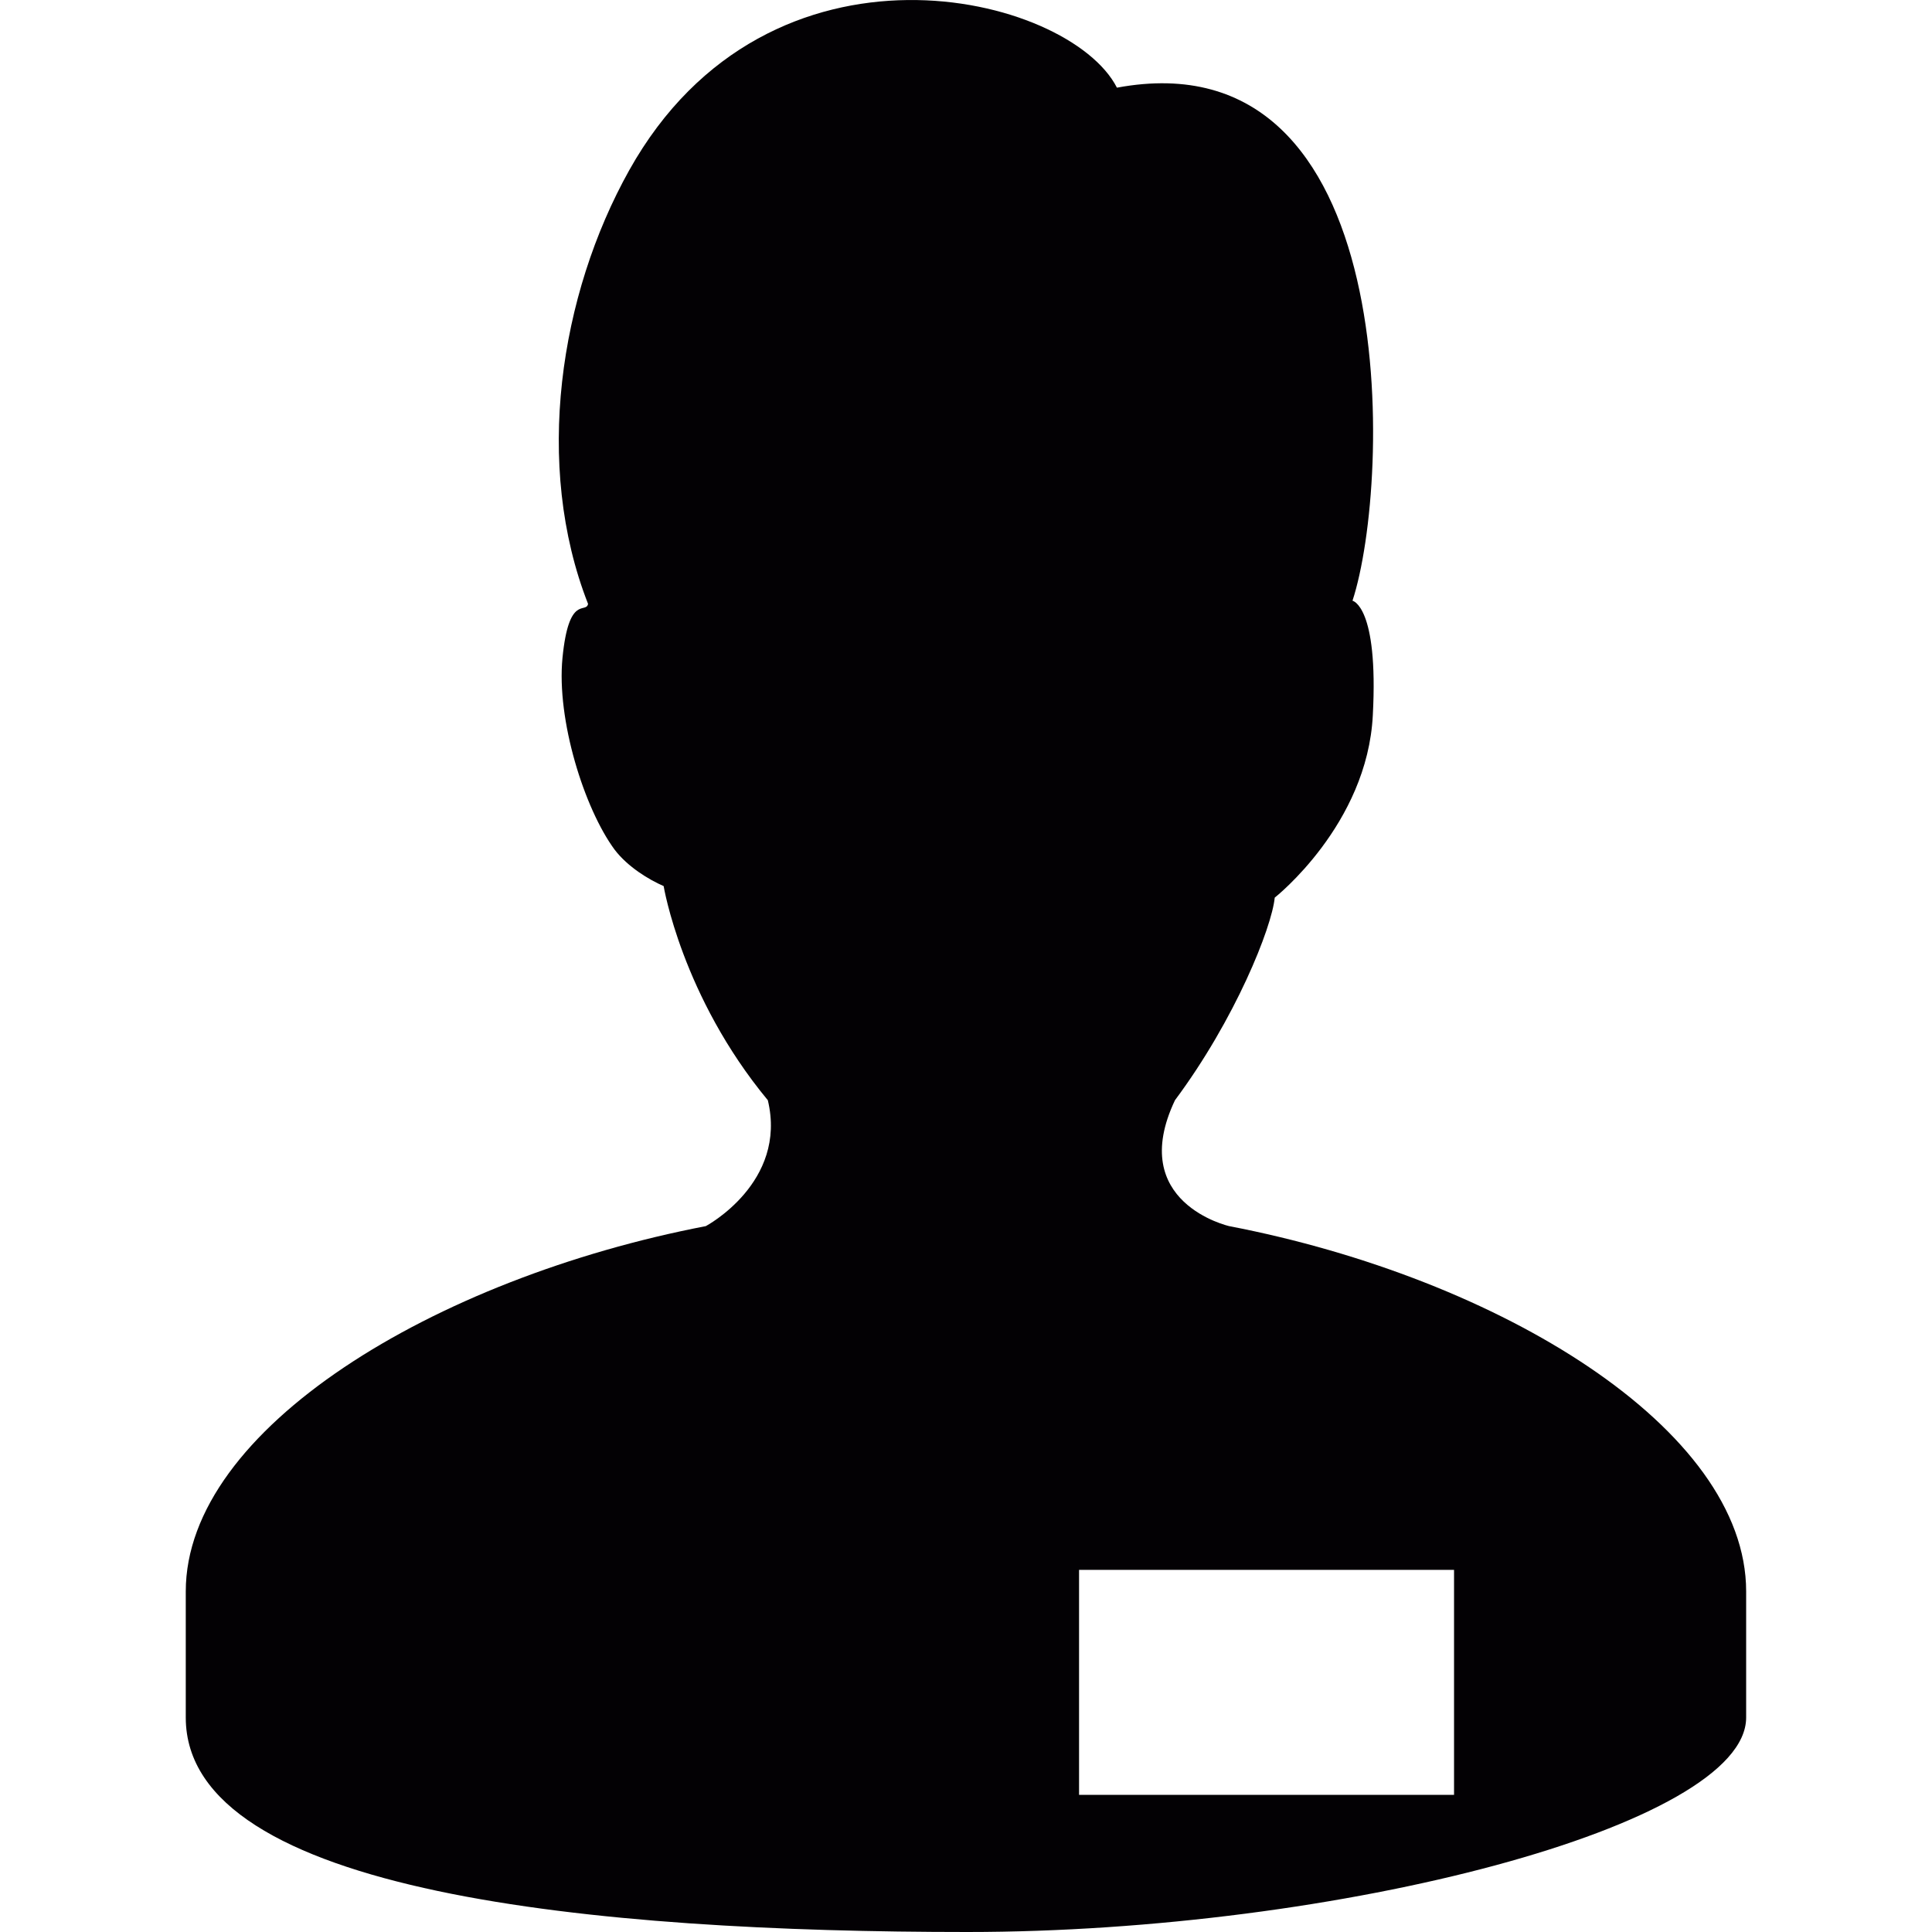 <?xml version="1.0" encoding="iso-8859-1"?>
<!-- Uploaded to: SVG Repo, www.svgrepo.com, Generator: SVG Repo Mixer Tools -->
<svg height="800px" width="800px" version="1.1" id="Capa_1" xmlns="http://www.w3.org/2000/svg" xmlns:xlink="http://www.w3.org/1999/xlink" 
	 viewBox="0 0 25.761 25.761" xml:space="preserve">
<g>
	<g>
		<g>
			<path style="fill:#030104;" d="M16.39,16.349c0,0-1.373-0.31-0.723-1.679c0.803-1.078,1.291-2.301,1.33-2.701
				c0,0,1.236-0.973,1.308-2.434c0.077-1.457-0.271-1.525-0.271-1.525c0.52-1.589,0.688-7.553-3.141-6.841
				C14.255-0.082,10.255-1.063,8.39,2.27C7.461,3.932,7.115,6.201,7.841,8.052C7.814,8.19,7.584,7.917,7.5,8.773
				c-0.081,0.825,0.291,2.008,0.695,2.556c0.176,0.231,0.457,0.4,0.654,0.486c0,0,0.242,1.47,1.389,2.855
				c0.264,1.099-0.827,1.679-0.827,1.679c-3.613,0.695-6.934,2.701-6.934,4.871c0,0.16,0,1.681,0,1.681
				c0,2.355,5.485,2.86,10.421,2.86c4.937,0,10.385-1.419,10.385-2.86c0,0,0-1.521,0-1.681C23.283,19.05,20.001,17.044,16.39,16.349
				z M19.388,23.932h-5v-3h5V23.932z"/>
		</g>
	</g>
</g>
</svg>